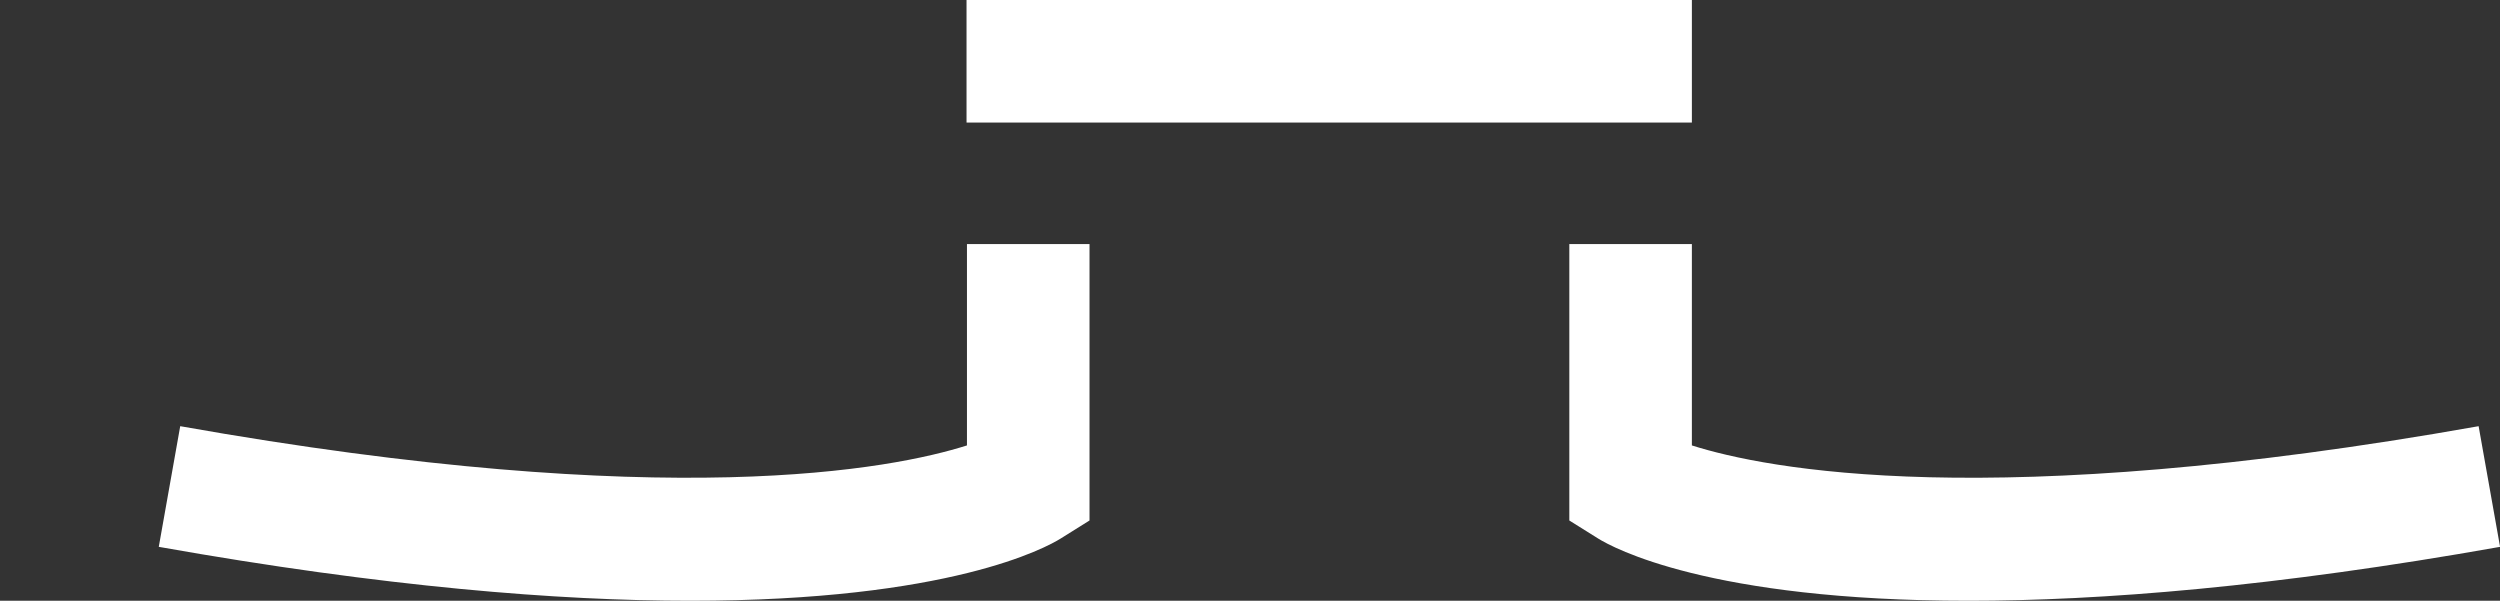 <?xml version="1.0" encoding="UTF-8"?>
<svg id="Ebene_2" data-name="Ebene 2" xmlns="http://www.w3.org/2000/svg" viewBox="0 0 407.98 98.04">
  <rect x="0" y="0" width="407.98" height="98.04" fill="#333333" stroke="none"/>
  <defs>
    <style>
      .cls-1 {
        fill: #fff;
      }
    </style>
  </defs>
  <g id="Ebene_1-2" data-name="Ebene 1">
    <path class="cls-1" d="m321.24,98.04c-42.38,0-58.11-8.71-60.44-10.16l-4.7-2.94v-45.11h20v32.86c12.13,3.85,48.53,11.05,128.39-3.14l3.5,19.69c-36.91,6.56-65.25,8.8-86.74,8.8Z"/>
    <path class="cls-1" d="m112.65,98.04c-21.49,0-49.83-2.24-86.74-8.8l3.5-19.69c79.85,14.19,116.25,6.99,128.39,3.14v-32.86h20v45.11l-4.7,2.94c-2.33,1.46-18.07,10.16-60.44,10.16Z"/>
    <rect class="cls-1" x="157.73" width="118.37" height="20"/>
  </g>
</svg>